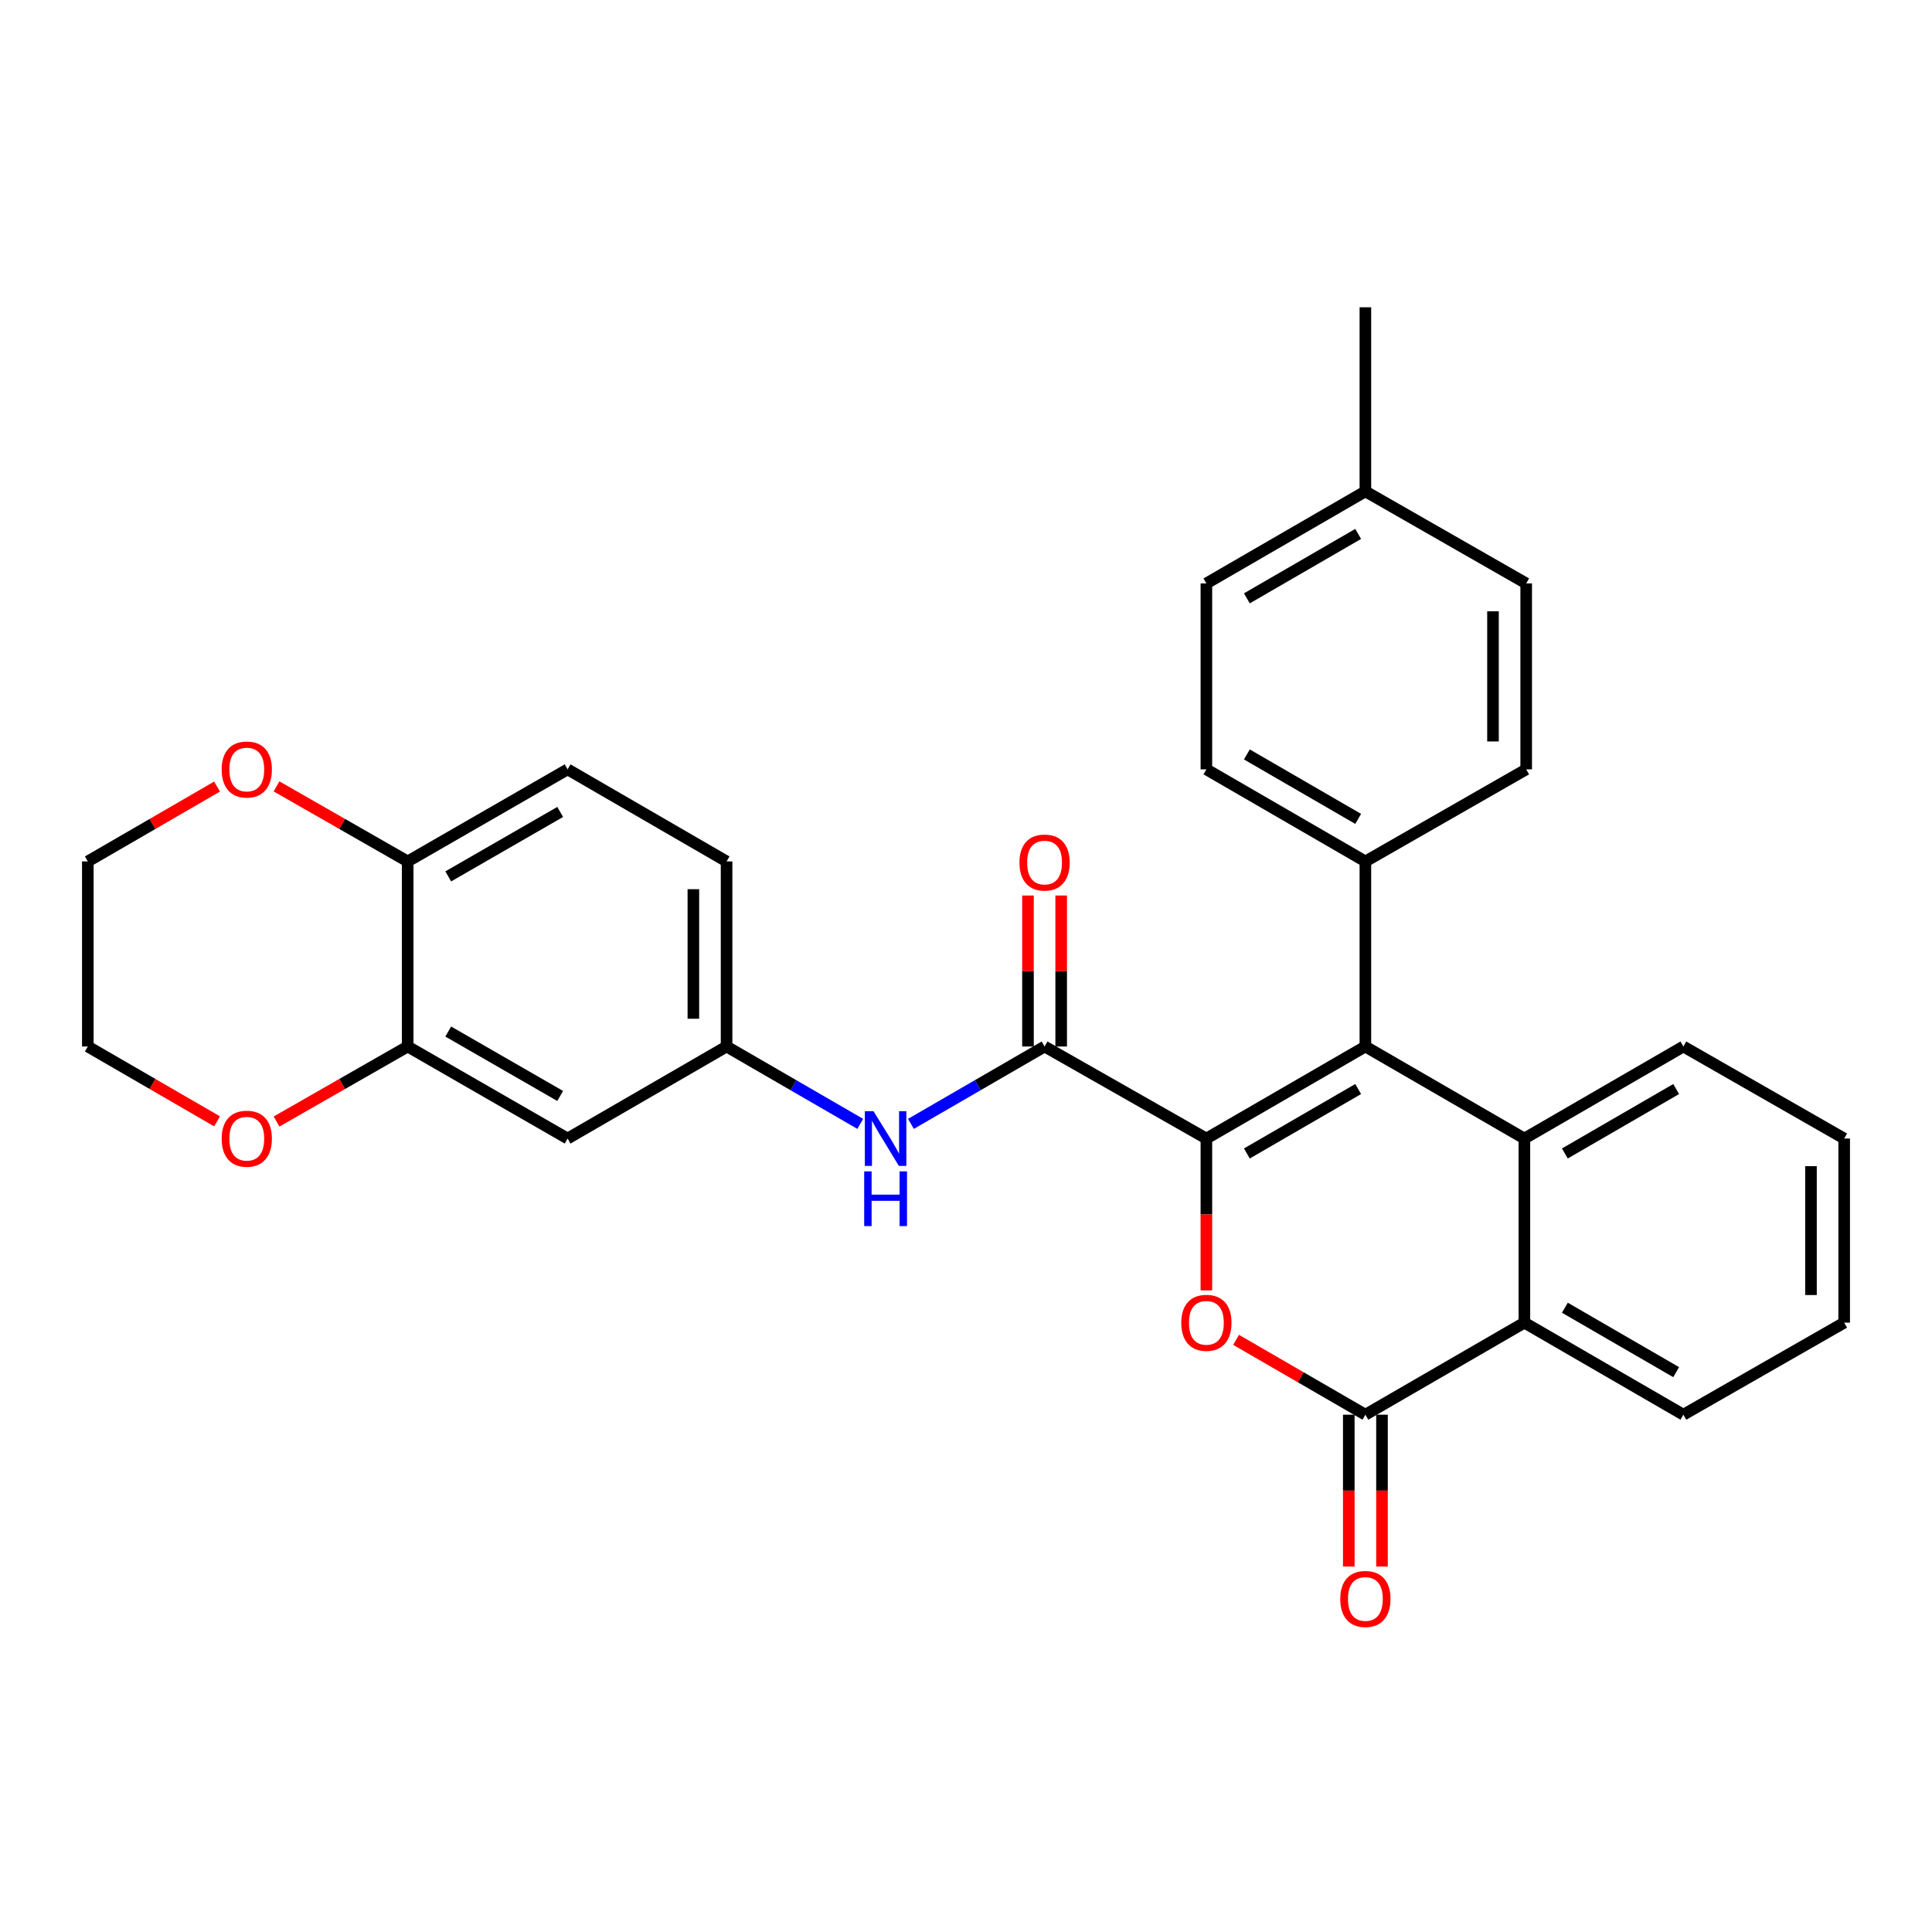 <?xml version='1.0' encoding='iso-8859-1'?>
<svg version='1.1' baseProfile='full'
              xmlns='http://www.w3.org/2000/svg'
                      xmlns:rdkit='http://www.rdkit.org/xml'
                      xmlns:xlink='http://www.w3.org/1999/xlink'
                  xml:space='preserve'
width='1000px' height='1000px' viewBox='0 0 1000 1000'>
<!-- END OF HEADER -->
<rect style='opacity:1.0;fill:#FFFFFF;stroke:none' width='1000' height='1000' x='0' y='0'> </rect>
<path class='bond-0' d='M 624.423,589.31 L 706.722,541.668' style='fill:none;fill-rule:evenodd;stroke:#000000;stroke-width:6px;stroke-linecap:butt;stroke-linejoin:miter;stroke-opacity:1' />
<path class='bond-0' d='M 645.377,597.037 L 702.987,563.687' style='fill:none;fill-rule:evenodd;stroke:#000000;stroke-width:6px;stroke-linecap:butt;stroke-linejoin:miter;stroke-opacity:1' />
<path class='bond-1' d='M 624.423,589.31 L 624.423,628.605' style='fill:none;fill-rule:evenodd;stroke:#000000;stroke-width:6px;stroke-linecap:butt;stroke-linejoin:miter;stroke-opacity:1' />
<path class='bond-1' d='M 624.423,628.605 L 624.423,667.901' style='fill:none;fill-rule:evenodd;stroke:#FF0000;stroke-width:6px;stroke-linecap:butt;stroke-linejoin:miter;stroke-opacity:1' />
<path class='bond-4' d='M 624.423,589.31 L 540.672,541.668' style='fill:none;fill-rule:evenodd;stroke:#000000;stroke-width:6px;stroke-linecap:butt;stroke-linejoin:miter;stroke-opacity:1' />
<path class='bond-3' d='M 706.722,541.668 L 789.021,589.31' style='fill:none;fill-rule:evenodd;stroke:#000000;stroke-width:6px;stroke-linecap:butt;stroke-linejoin:miter;stroke-opacity:1' />
<path class='bond-8' d='M 706.722,541.668 L 706.722,445.878' style='fill:none;fill-rule:evenodd;stroke:#000000;stroke-width:6px;stroke-linecap:butt;stroke-linejoin:miter;stroke-opacity:1' />
<path class='bond-2' d='M 639.8,693.505 L 673.261,712.875' style='fill:none;fill-rule:evenodd;stroke:#FF0000;stroke-width:6px;stroke-linecap:butt;stroke-linejoin:miter;stroke-opacity:1' />
<path class='bond-2' d='M 673.261,712.875 L 706.722,732.245' style='fill:none;fill-rule:evenodd;stroke:#000000;stroke-width:6px;stroke-linecap:butt;stroke-linejoin:miter;stroke-opacity:1' />
<path class='bond-5' d='M 706.722,732.245 L 789.021,684.603' style='fill:none;fill-rule:evenodd;stroke:#000000;stroke-width:6px;stroke-linecap:butt;stroke-linejoin:miter;stroke-opacity:1' />
<path class='bond-12' d='M 698.129,732.245 L 698.129,771.54' style='fill:none;fill-rule:evenodd;stroke:#000000;stroke-width:6px;stroke-linecap:butt;stroke-linejoin:miter;stroke-opacity:1' />
<path class='bond-12' d='M 698.129,771.54 L 698.129,810.836' style='fill:none;fill-rule:evenodd;stroke:#FF0000;stroke-width:6px;stroke-linecap:butt;stroke-linejoin:miter;stroke-opacity:1' />
<path class='bond-12' d='M 715.315,732.245 L 715.315,771.54' style='fill:none;fill-rule:evenodd;stroke:#000000;stroke-width:6px;stroke-linecap:butt;stroke-linejoin:miter;stroke-opacity:1' />
<path class='bond-12' d='M 715.315,771.54 L 715.315,810.836' style='fill:none;fill-rule:evenodd;stroke:#FF0000;stroke-width:6px;stroke-linecap:butt;stroke-linejoin:miter;stroke-opacity:1' />
<path class='bond-20' d='M 789.021,589.31 L 871.311,541.668' style='fill:none;fill-rule:evenodd;stroke:#000000;stroke-width:6px;stroke-linecap:butt;stroke-linejoin:miter;stroke-opacity:1' />
<path class='bond-20' d='M 809.975,597.036 L 867.578,563.687' style='fill:none;fill-rule:evenodd;stroke:#000000;stroke-width:6px;stroke-linecap:butt;stroke-linejoin:miter;stroke-opacity:1' />
<path class='bond-30' d='M 789.021,589.31 L 789.021,684.603' style='fill:none;fill-rule:evenodd;stroke:#000000;stroke-width:6px;stroke-linecap:butt;stroke-linejoin:miter;stroke-opacity:1' />
<path class='bond-6' d='M 540.672,541.668 L 506.086,561.692' style='fill:none;fill-rule:evenodd;stroke:#000000;stroke-width:6px;stroke-linecap:butt;stroke-linejoin:miter;stroke-opacity:1' />
<path class='bond-6' d='M 506.086,561.692 L 471.5,581.716' style='fill:none;fill-rule:evenodd;stroke:#0000FF;stroke-width:6px;stroke-linecap:butt;stroke-linejoin:miter;stroke-opacity:1' />
<path class='bond-13' d='M 549.265,541.668 L 549.265,502.592' style='fill:none;fill-rule:evenodd;stroke:#000000;stroke-width:6px;stroke-linecap:butt;stroke-linejoin:miter;stroke-opacity:1' />
<path class='bond-13' d='M 549.265,502.592 L 549.265,463.517' style='fill:none;fill-rule:evenodd;stroke:#FF0000;stroke-width:6px;stroke-linecap:butt;stroke-linejoin:miter;stroke-opacity:1' />
<path class='bond-13' d='M 532.079,541.668 L 532.079,502.592' style='fill:none;fill-rule:evenodd;stroke:#000000;stroke-width:6px;stroke-linecap:butt;stroke-linejoin:miter;stroke-opacity:1' />
<path class='bond-13' d='M 532.079,502.592 L 532.079,463.517' style='fill:none;fill-rule:evenodd;stroke:#FF0000;stroke-width:6px;stroke-linecap:butt;stroke-linejoin:miter;stroke-opacity:1' />
<path class='bond-24' d='M 789.021,684.603 L 871.311,732.245' style='fill:none;fill-rule:evenodd;stroke:#000000;stroke-width:6px;stroke-linecap:butt;stroke-linejoin:miter;stroke-opacity:1' />
<path class='bond-24' d='M 809.975,676.877 L 867.578,710.226' style='fill:none;fill-rule:evenodd;stroke:#000000;stroke-width:6px;stroke-linecap:butt;stroke-linejoin:miter;stroke-opacity:1' />
<path class='bond-11' d='M 445.265,581.717 L 410.669,561.693' style='fill:none;fill-rule:evenodd;stroke:#0000FF;stroke-width:6px;stroke-linecap:butt;stroke-linejoin:miter;stroke-opacity:1' />
<path class='bond-11' d='M 410.669,561.693 L 376.074,541.668' style='fill:none;fill-rule:evenodd;stroke:#000000;stroke-width:6px;stroke-linecap:butt;stroke-linejoin:miter;stroke-opacity:1' />
<path class='bond-7' d='M 211.017,541.668 L 293.794,589.31' style='fill:none;fill-rule:evenodd;stroke:#000000;stroke-width:6px;stroke-linecap:butt;stroke-linejoin:miter;stroke-opacity:1' />
<path class='bond-7' d='M 232.006,533.92 L 289.95,567.269' style='fill:none;fill-rule:evenodd;stroke:#000000;stroke-width:6px;stroke-linecap:butt;stroke-linejoin:miter;stroke-opacity:1' />
<path class='bond-14' d='M 211.017,541.668 L 177.075,561.084' style='fill:none;fill-rule:evenodd;stroke:#000000;stroke-width:6px;stroke-linecap:butt;stroke-linejoin:miter;stroke-opacity:1' />
<path class='bond-14' d='M 177.075,561.084 L 143.133,580.501' style='fill:none;fill-rule:evenodd;stroke:#FF0000;stroke-width:6px;stroke-linecap:butt;stroke-linejoin:miter;stroke-opacity:1' />
<path class='bond-33' d='M 211.017,541.668 L 211.017,445.878' style='fill:none;fill-rule:evenodd;stroke:#000000;stroke-width:6px;stroke-linecap:butt;stroke-linejoin:miter;stroke-opacity:1' />
<path class='bond-16' d='M 706.722,445.878 L 624.423,398.217' style='fill:none;fill-rule:evenodd;stroke:#000000;stroke-width:6px;stroke-linecap:butt;stroke-linejoin:miter;stroke-opacity:1' />
<path class='bond-16' d='M 702.989,423.857 L 645.38,390.495' style='fill:none;fill-rule:evenodd;stroke:#000000;stroke-width:6px;stroke-linecap:butt;stroke-linejoin:miter;stroke-opacity:1' />
<path class='bond-18' d='M 706.722,445.878 L 789.957,398.217' style='fill:none;fill-rule:evenodd;stroke:#000000;stroke-width:6px;stroke-linecap:butt;stroke-linejoin:miter;stroke-opacity:1' />
<path class='bond-9' d='M 293.794,589.31 L 376.074,541.668' style='fill:none;fill-rule:evenodd;stroke:#000000;stroke-width:6px;stroke-linecap:butt;stroke-linejoin:miter;stroke-opacity:1' />
<path class='bond-10' d='M 211.017,445.878 L 293.794,398.217' style='fill:none;fill-rule:evenodd;stroke:#000000;stroke-width:6px;stroke-linecap:butt;stroke-linejoin:miter;stroke-opacity:1' />
<path class='bond-10' d='M 232.009,453.622 L 289.952,420.26' style='fill:none;fill-rule:evenodd;stroke:#000000;stroke-width:6px;stroke-linecap:butt;stroke-linejoin:miter;stroke-opacity:1' />
<path class='bond-15' d='M 211.017,445.878 L 177.075,426.454' style='fill:none;fill-rule:evenodd;stroke:#000000;stroke-width:6px;stroke-linecap:butt;stroke-linejoin:miter;stroke-opacity:1' />
<path class='bond-15' d='M 177.075,426.454 L 143.134,407.03' style='fill:none;fill-rule:evenodd;stroke:#FF0000;stroke-width:6px;stroke-linecap:butt;stroke-linejoin:miter;stroke-opacity:1' />
<path class='bond-19' d='M 376.074,541.668 L 376.074,445.878' style='fill:none;fill-rule:evenodd;stroke:#000000;stroke-width:6px;stroke-linecap:butt;stroke-linejoin:miter;stroke-opacity:1' />
<path class='bond-19' d='M 358.888,527.299 L 358.888,460.247' style='fill:none;fill-rule:evenodd;stroke:#000000;stroke-width:6px;stroke-linecap:butt;stroke-linejoin:miter;stroke-opacity:1' />
<path class='bond-25' d='M 112.358,580.406 L 78.906,561.037' style='fill:none;fill-rule:evenodd;stroke:#FF0000;stroke-width:6px;stroke-linecap:butt;stroke-linejoin:miter;stroke-opacity:1' />
<path class='bond-25' d='M 78.906,561.037 L 45.455,541.668' style='fill:none;fill-rule:evenodd;stroke:#000000;stroke-width:6px;stroke-linecap:butt;stroke-linejoin:miter;stroke-opacity:1' />
<path class='bond-26' d='M 112.357,407.124 L 78.906,426.501' style='fill:none;fill-rule:evenodd;stroke:#FF0000;stroke-width:6px;stroke-linecap:butt;stroke-linejoin:miter;stroke-opacity:1' />
<path class='bond-26' d='M 78.906,426.501 L 45.455,445.878' style='fill:none;fill-rule:evenodd;stroke:#000000;stroke-width:6px;stroke-linecap:butt;stroke-linejoin:miter;stroke-opacity:1' />
<path class='bond-22' d='M 624.423,398.217 L 624.423,301.979' style='fill:none;fill-rule:evenodd;stroke:#000000;stroke-width:6px;stroke-linecap:butt;stroke-linejoin:miter;stroke-opacity:1' />
<path class='bond-17' d='M 293.794,398.217 L 376.074,445.878' style='fill:none;fill-rule:evenodd;stroke:#000000;stroke-width:6px;stroke-linecap:butt;stroke-linejoin:miter;stroke-opacity:1' />
<path class='bond-21' d='M 789.957,398.217 L 789.957,301.979' style='fill:none;fill-rule:evenodd;stroke:#000000;stroke-width:6px;stroke-linecap:butt;stroke-linejoin:miter;stroke-opacity:1' />
<path class='bond-21' d='M 772.771,383.781 L 772.771,316.414' style='fill:none;fill-rule:evenodd;stroke:#000000;stroke-width:6px;stroke-linecap:butt;stroke-linejoin:miter;stroke-opacity:1' />
<path class='bond-28' d='M 871.311,541.668 L 954.545,589.31' style='fill:none;fill-rule:evenodd;stroke:#000000;stroke-width:6px;stroke-linecap:butt;stroke-linejoin:miter;stroke-opacity:1' />
<path class='bond-23' d='M 789.957,301.979 L 706.722,254.337' style='fill:none;fill-rule:evenodd;stroke:#000000;stroke-width:6px;stroke-linecap:butt;stroke-linejoin:miter;stroke-opacity:1' />
<path class='bond-32' d='M 624.423,301.979 L 706.722,254.337' style='fill:none;fill-rule:evenodd;stroke:#000000;stroke-width:6px;stroke-linecap:butt;stroke-linejoin:miter;stroke-opacity:1' />
<path class='bond-32' d='M 645.377,309.706 L 702.987,276.356' style='fill:none;fill-rule:evenodd;stroke:#000000;stroke-width:6px;stroke-linecap:butt;stroke-linejoin:miter;stroke-opacity:1' />
<path class='bond-27' d='M 706.722,254.337 L 706.722,159.044' style='fill:none;fill-rule:evenodd;stroke:#000000;stroke-width:6px;stroke-linecap:butt;stroke-linejoin:miter;stroke-opacity:1' />
<path class='bond-29' d='M 871.311,732.245 L 954.545,684.603' style='fill:none;fill-rule:evenodd;stroke:#000000;stroke-width:6px;stroke-linecap:butt;stroke-linejoin:miter;stroke-opacity:1' />
<path class='bond-34' d='M 45.455,541.668 L 45.455,445.878' style='fill:none;fill-rule:evenodd;stroke:#000000;stroke-width:6px;stroke-linecap:butt;stroke-linejoin:miter;stroke-opacity:1' />
<path class='bond-31' d='M 954.545,589.31 L 954.545,684.603' style='fill:none;fill-rule:evenodd;stroke:#000000;stroke-width:6px;stroke-linecap:butt;stroke-linejoin:miter;stroke-opacity:1' />
<path class='bond-31' d='M 937.36,603.604 L 937.36,670.309' style='fill:none;fill-rule:evenodd;stroke:#000000;stroke-width:6px;stroke-linecap:butt;stroke-linejoin:miter;stroke-opacity:1' />
<path  class='atom-2' d='M 611.423 684.683
Q 611.423 677.883, 614.783 674.083
Q 618.143 670.283, 624.423 670.283
Q 630.703 670.283, 634.063 674.083
Q 637.423 677.883, 637.423 684.683
Q 637.423 691.563, 634.023 695.483
Q 630.623 699.363, 624.423 699.363
Q 618.183 699.363, 614.783 695.483
Q 611.423 691.603, 611.423 684.683
M 624.423 696.163
Q 628.743 696.163, 631.063 693.283
Q 633.423 690.363, 633.423 684.683
Q 633.423 679.123, 631.063 676.323
Q 628.743 673.483, 624.423 673.483
Q 620.103 673.483, 617.743 676.283
Q 615.423 679.083, 615.423 684.683
Q 615.423 690.403, 617.743 693.283
Q 620.103 696.163, 624.423 696.163
' fill='#FF0000'/>
<path  class='atom-7' d='M 452.123 575.15
L 461.403 590.15
Q 462.323 591.63, 463.803 594.31
Q 465.283 596.99, 465.363 597.15
L 465.363 575.15
L 469.123 575.15
L 469.123 603.47
L 465.243 603.47
L 455.283 587.07
Q 454.123 585.15, 452.883 582.95
Q 451.683 580.75, 451.323 580.07
L 451.323 603.47
L 447.643 603.47
L 447.643 575.15
L 452.123 575.15
' fill='#0000FF'/>
<path  class='atom-7' d='M 447.303 606.302
L 451.143 606.302
L 451.143 618.342
L 465.623 618.342
L 465.623 606.302
L 469.463 606.302
L 469.463 634.622
L 465.623 634.622
L 465.623 621.542
L 451.143 621.542
L 451.143 634.622
L 447.303 634.622
L 447.303 606.302
' fill='#0000FF'/>
<path  class='atom-13' d='M 693.722 827.618
Q 693.722 820.818, 697.082 817.018
Q 700.442 813.218, 706.722 813.218
Q 713.002 813.218, 716.362 817.018
Q 719.722 820.818, 719.722 827.618
Q 719.722 834.498, 716.322 838.418
Q 712.922 842.298, 706.722 842.298
Q 700.482 842.298, 697.082 838.418
Q 693.722 834.538, 693.722 827.618
M 706.722 839.098
Q 711.042 839.098, 713.362 836.218
Q 715.722 833.298, 715.722 827.618
Q 715.722 822.058, 713.362 819.258
Q 711.042 816.418, 706.722 816.418
Q 702.402 816.418, 700.042 819.218
Q 697.722 822.018, 697.722 827.618
Q 697.722 833.338, 700.042 836.218
Q 702.402 839.098, 706.722 839.098
' fill='#FF0000'/>
<path  class='atom-14' d='M 527.672 446.455
Q 527.672 439.655, 531.032 435.855
Q 534.392 432.055, 540.672 432.055
Q 546.952 432.055, 550.312 435.855
Q 553.672 439.655, 553.672 446.455
Q 553.672 453.335, 550.272 457.255
Q 546.872 461.135, 540.672 461.135
Q 534.432 461.135, 531.032 457.255
Q 527.672 453.375, 527.672 446.455
M 540.672 457.935
Q 544.992 457.935, 547.312 455.055
Q 549.672 452.135, 549.672 446.455
Q 549.672 440.895, 547.312 438.095
Q 544.992 435.255, 540.672 435.255
Q 536.352 435.255, 533.992 438.055
Q 531.672 440.855, 531.672 446.455
Q 531.672 452.175, 533.992 455.055
Q 536.352 457.935, 540.672 457.935
' fill='#FF0000'/>
<path  class='atom-15' d='M 114.735 589.39
Q 114.735 582.59, 118.095 578.79
Q 121.455 574.99, 127.735 574.99
Q 134.015 574.99, 137.375 578.79
Q 140.735 582.59, 140.735 589.39
Q 140.735 596.27, 137.335 600.19
Q 133.935 604.07, 127.735 604.07
Q 121.495 604.07, 118.095 600.19
Q 114.735 596.31, 114.735 589.39
M 127.735 600.87
Q 132.055 600.87, 134.375 597.99
Q 136.735 595.07, 136.735 589.39
Q 136.735 583.83, 134.375 581.03
Q 132.055 578.19, 127.735 578.19
Q 123.415 578.19, 121.055 580.99
Q 118.735 583.79, 118.735 589.39
Q 118.735 595.11, 121.055 597.99
Q 123.415 600.87, 127.735 600.87
' fill='#FF0000'/>
<path  class='atom-16' d='M 114.735 398.297
Q 114.735 391.497, 118.095 387.697
Q 121.455 383.897, 127.735 383.897
Q 134.015 383.897, 137.375 387.697
Q 140.735 391.497, 140.735 398.297
Q 140.735 405.177, 137.335 409.097
Q 133.935 412.977, 127.735 412.977
Q 121.495 412.977, 118.095 409.097
Q 114.735 405.217, 114.735 398.297
M 127.735 409.777
Q 132.055 409.777, 134.375 406.897
Q 136.735 403.977, 136.735 398.297
Q 136.735 392.737, 134.375 389.937
Q 132.055 387.097, 127.735 387.097
Q 123.415 387.097, 121.055 389.897
Q 118.735 392.697, 118.735 398.297
Q 118.735 404.017, 121.055 406.897
Q 123.415 409.777, 127.735 409.777
' fill='#FF0000'/>
</svg>
